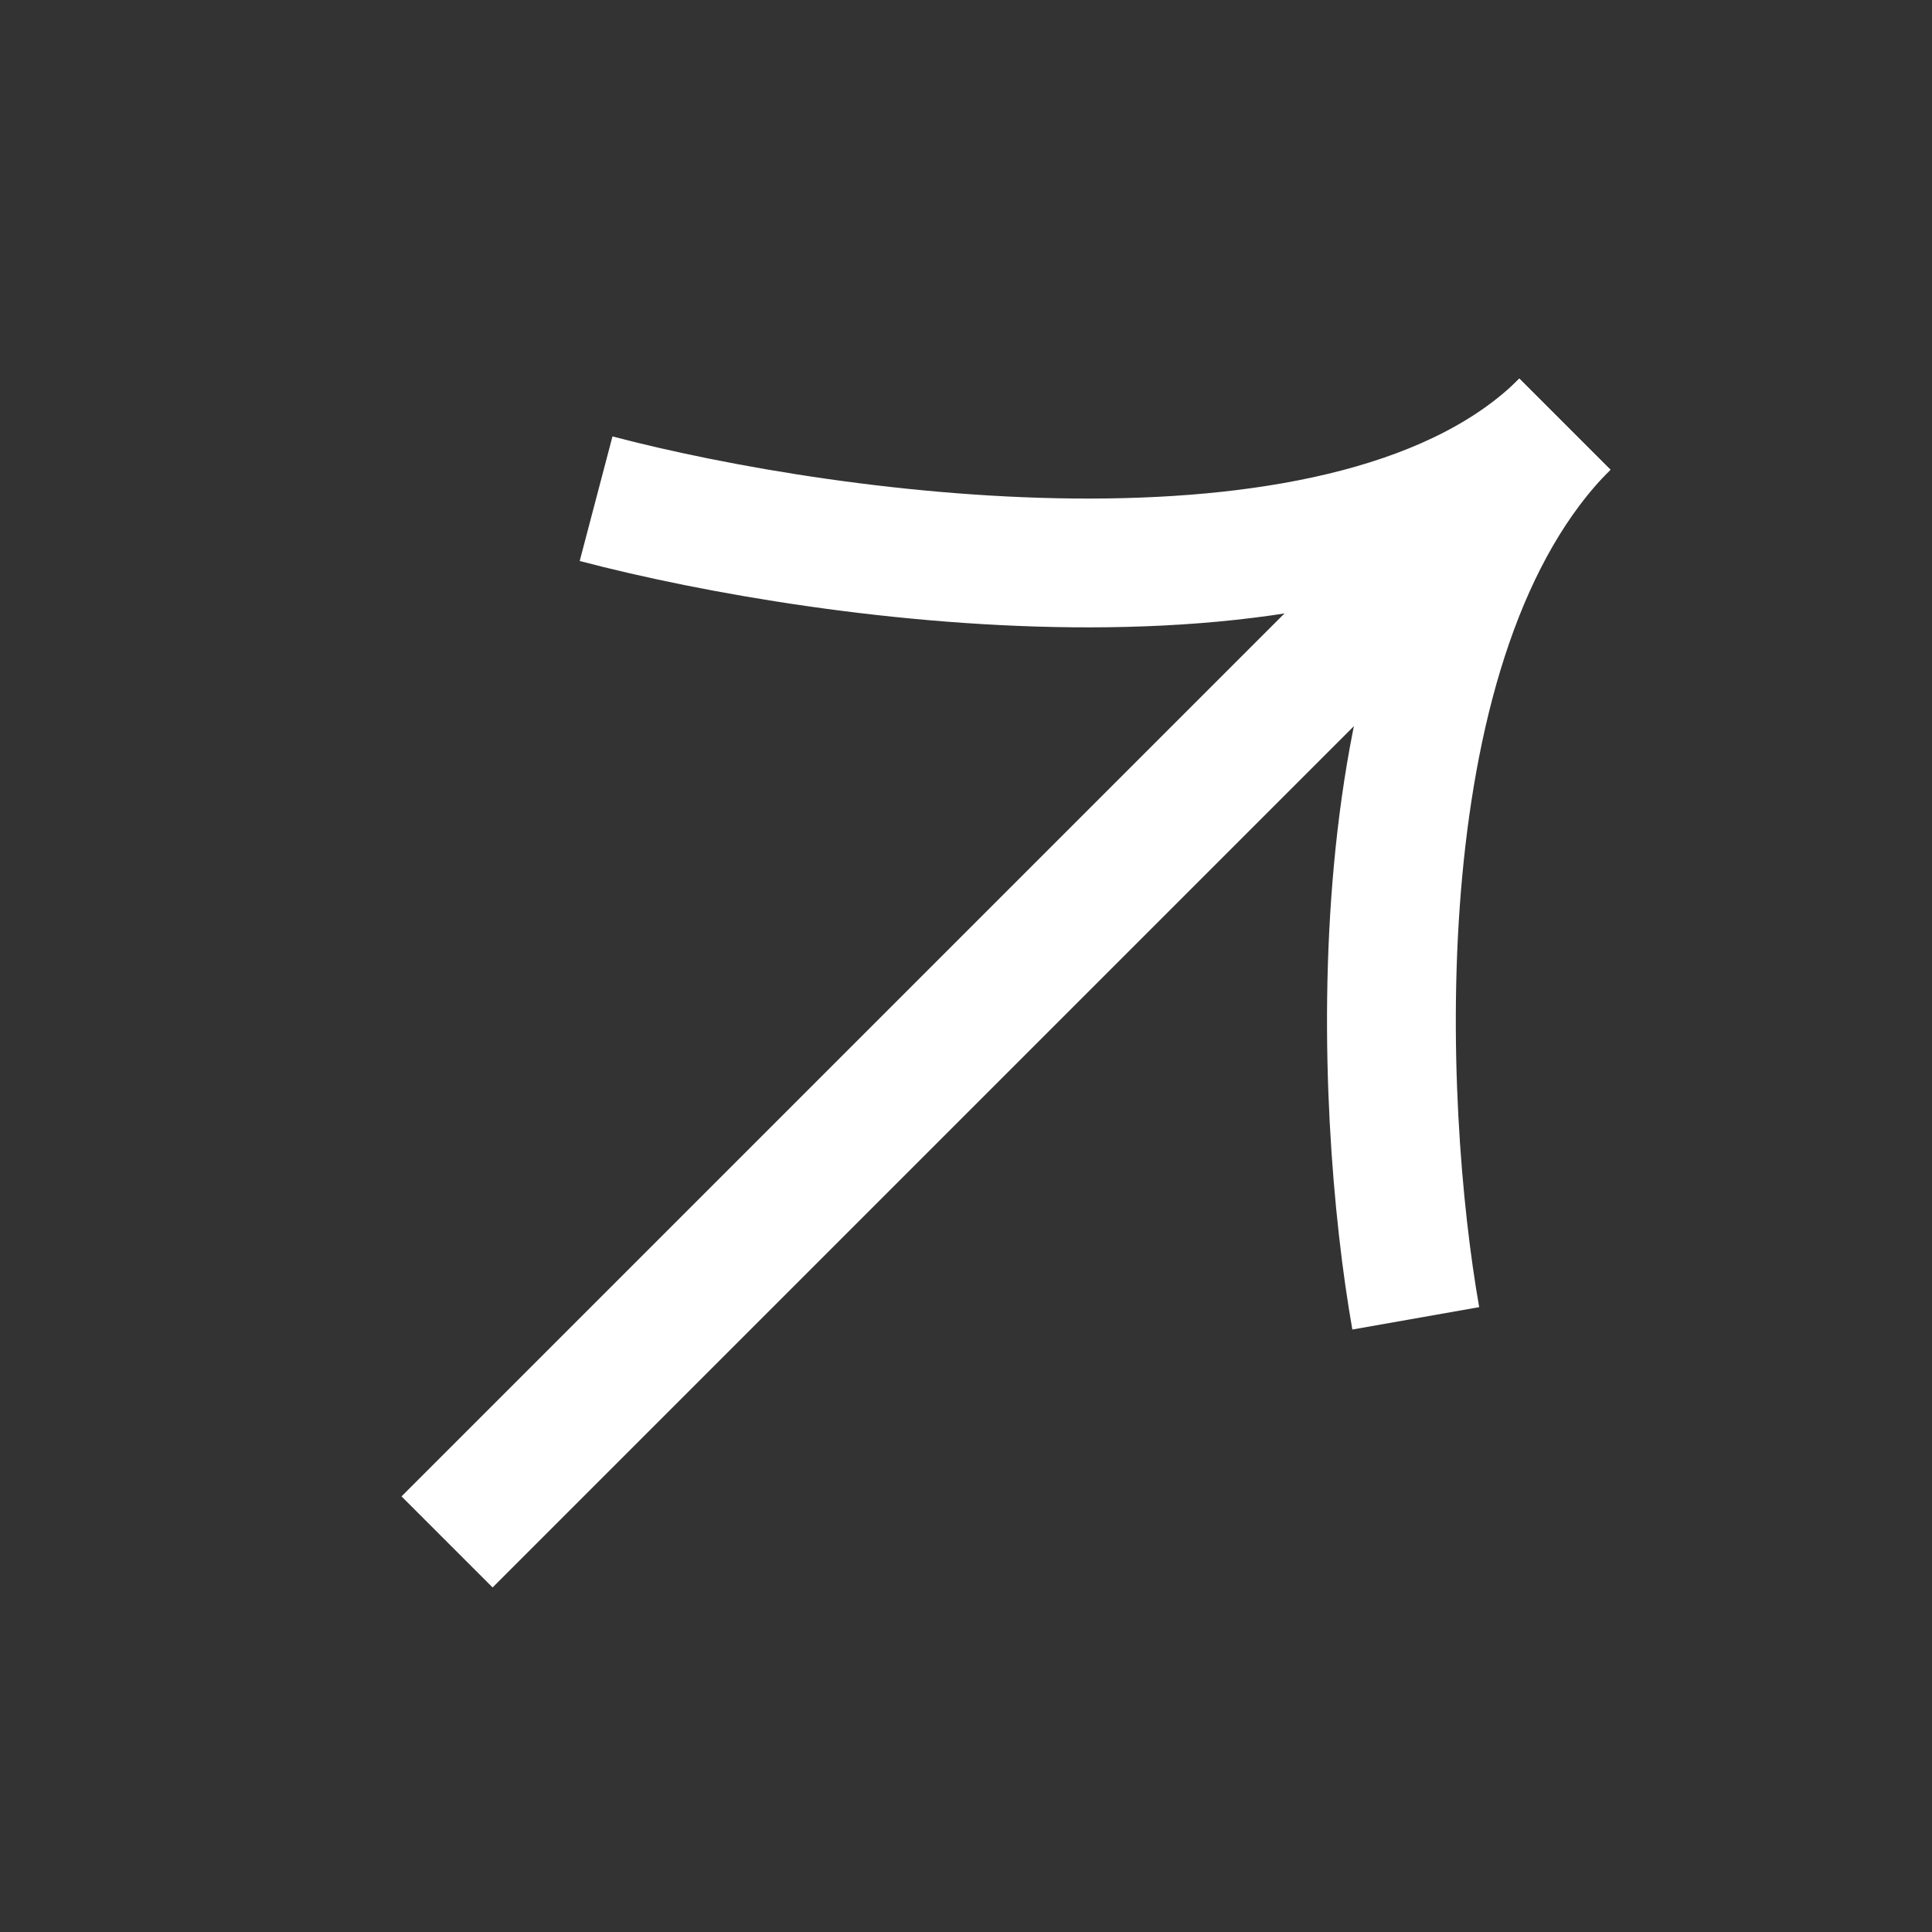<svg width="30" height="30" viewBox="0 0 30 30" fill="none" xmlns="http://www.w3.org/2000/svg">
<rect x="0" y="0" width="30" height="30" fill="#333333" stroke="none"/>
<g id="Frame 1261154613" clip-path="url(#clip0_439_13)">
<g id="Group 1261152848">
<path id="Vector 85" d="M6.942 23.943L24.298 6.587" stroke="white" stroke-width="2"/>
<path id="Vector 86" d="M9.256 7.744C12.92 8.708 21.058 9.826 24.298 6.587" stroke="white" stroke-width="2"/>
<path id="Vector 87" d="M21.984 20.471C21.406 17.193 21.059 9.826 24.299 6.587" stroke="white" stroke-width="2"/>
</g>
<g id="Group 1261152849">
</g>
</g>
<defs>
<clipPath id="clip0_439_13">
<rect width="30" height="30" fill="white"/>
</clipPath>
</defs>
</svg>
